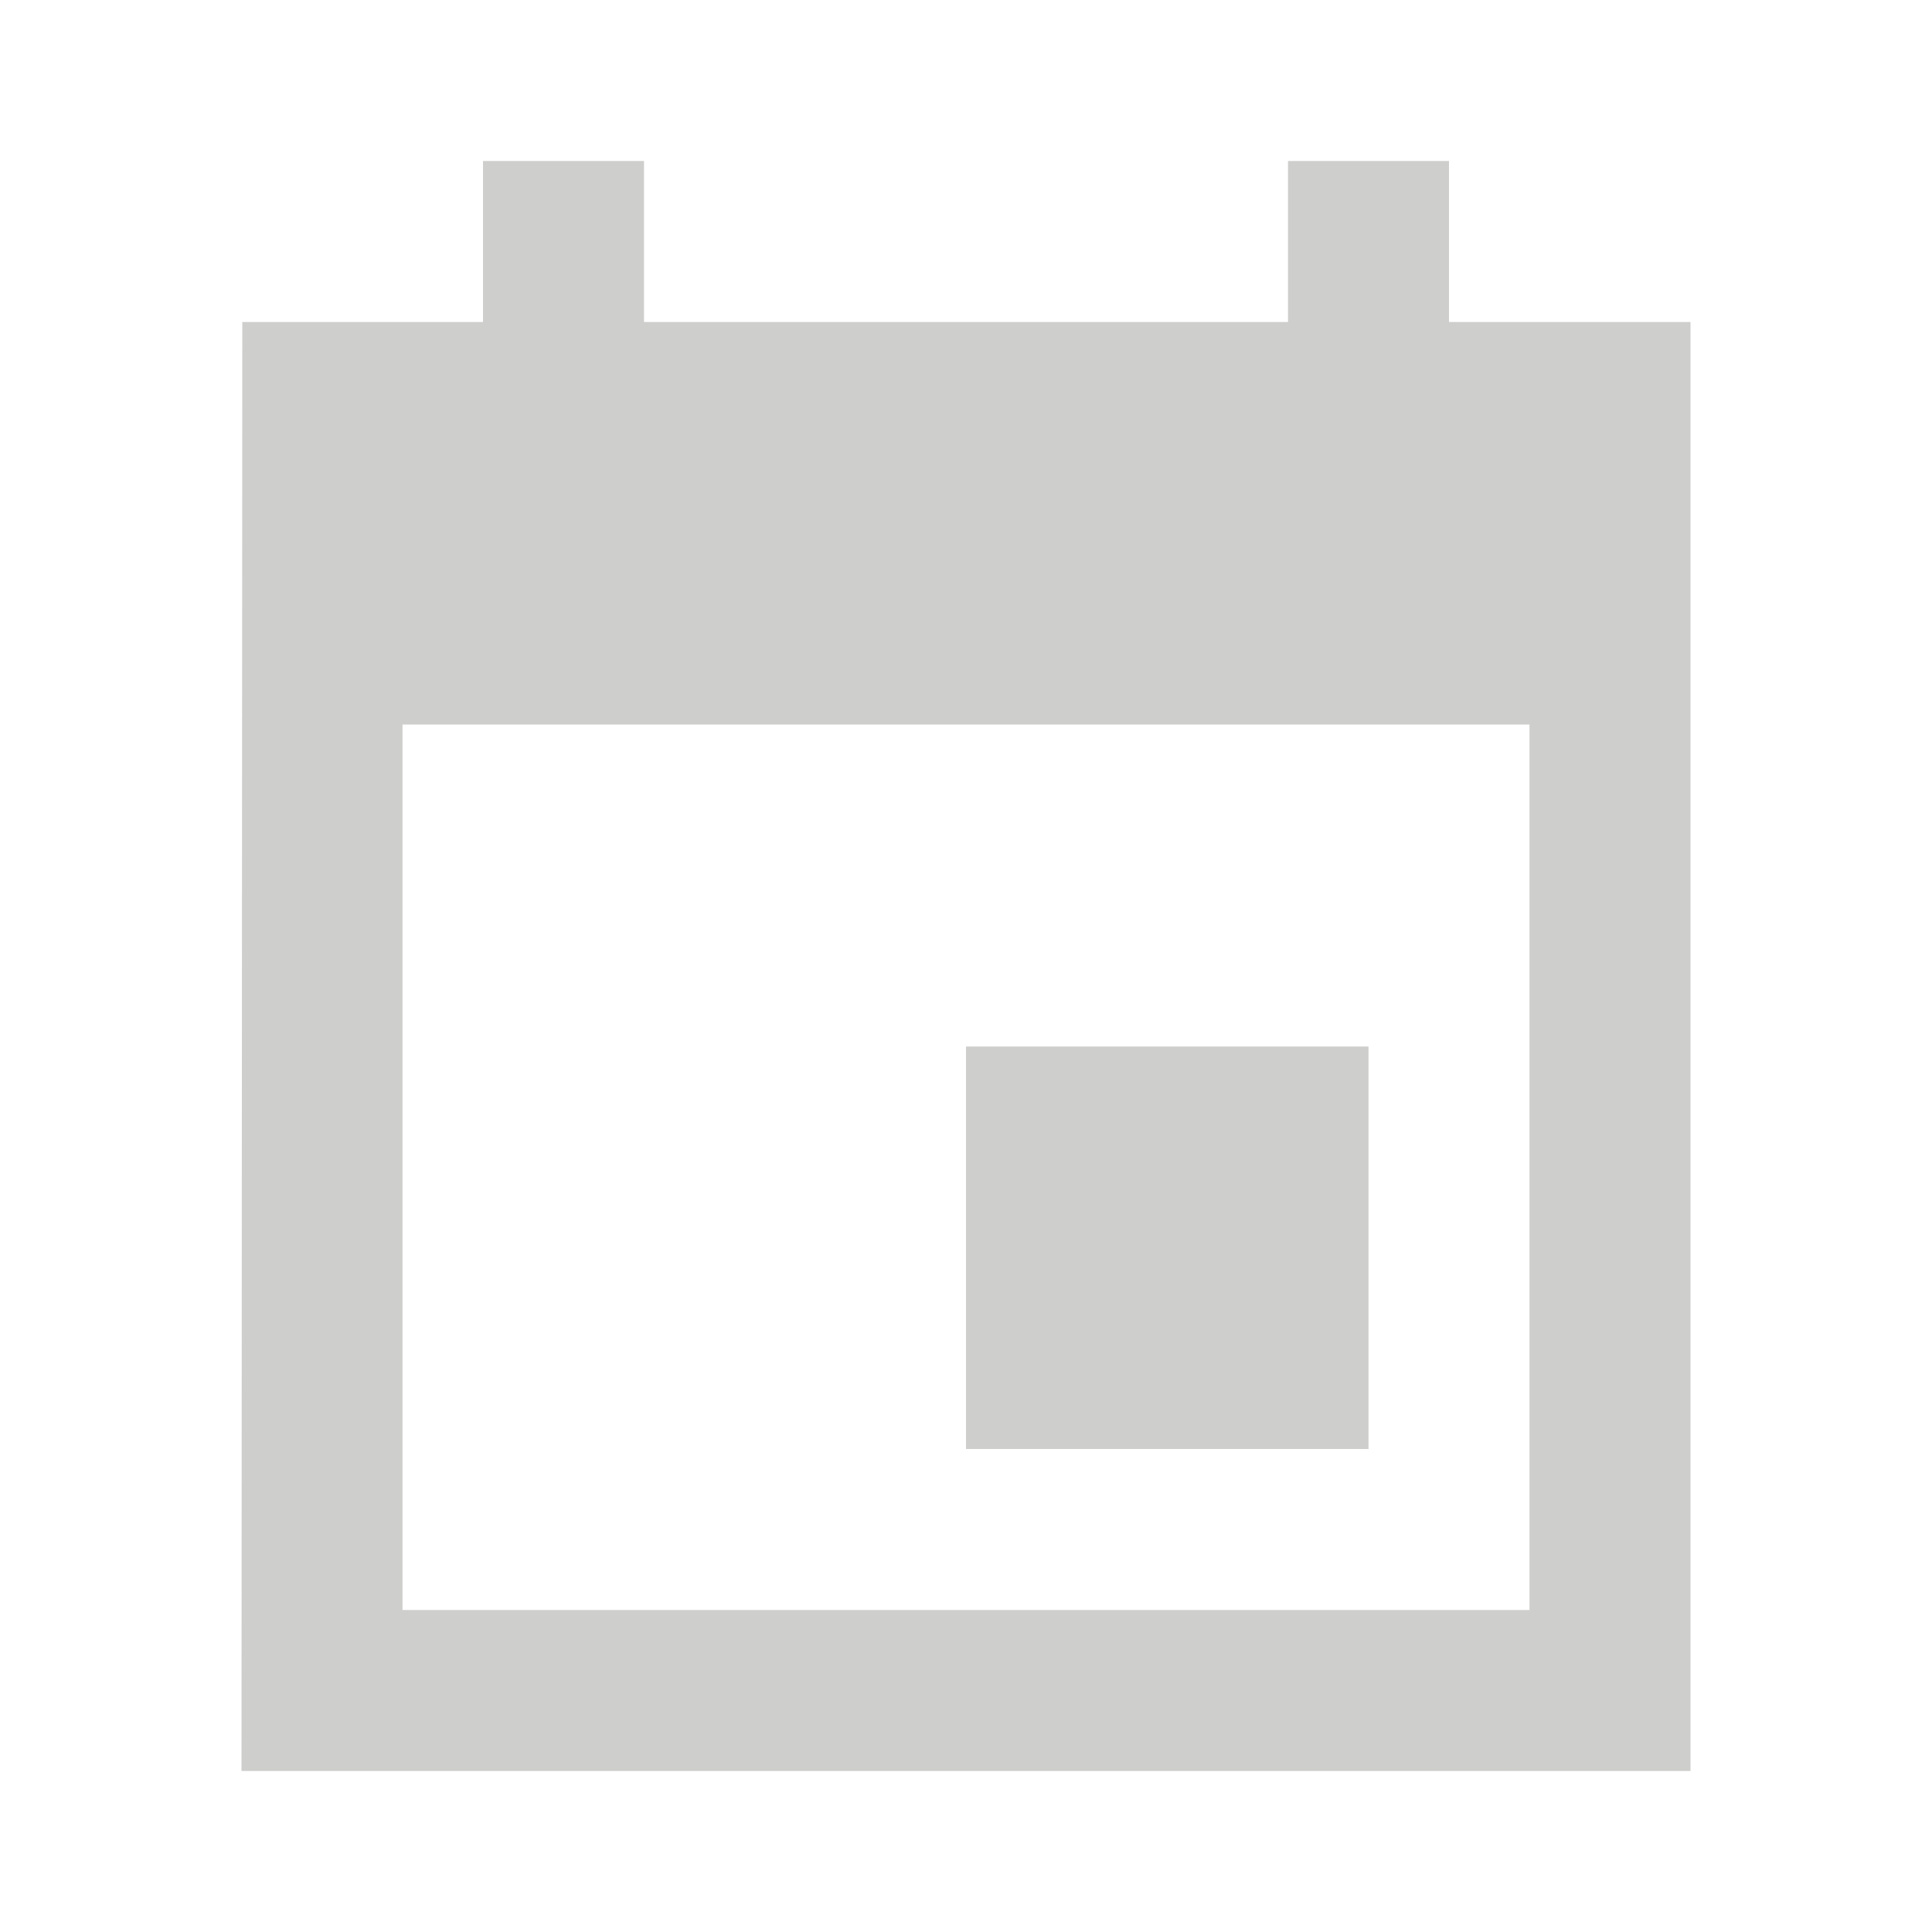 <svg xmlns="http://www.w3.org/2000/svg" width="24" height="24" viewBox="0 0 24 24">
  <g id="Icon_Event_Sharp" data-name="Icon / Event / Sharp" transform="translate(-1004 -1584)">
    <rect id="Box" width="24" height="24" transform="translate(1004 1584)" fill="none"/>
    <path id="Path_2007" data-name="Path 2007" d="M17-11H12v5h5ZM16-22v2H8v-2H6v2H3.01L3-2H21V-20H18v-2ZM19-4H5V-15H19Z" transform="translate(1004 1608)" fill="#cececd"/>
  </g>
</svg>
